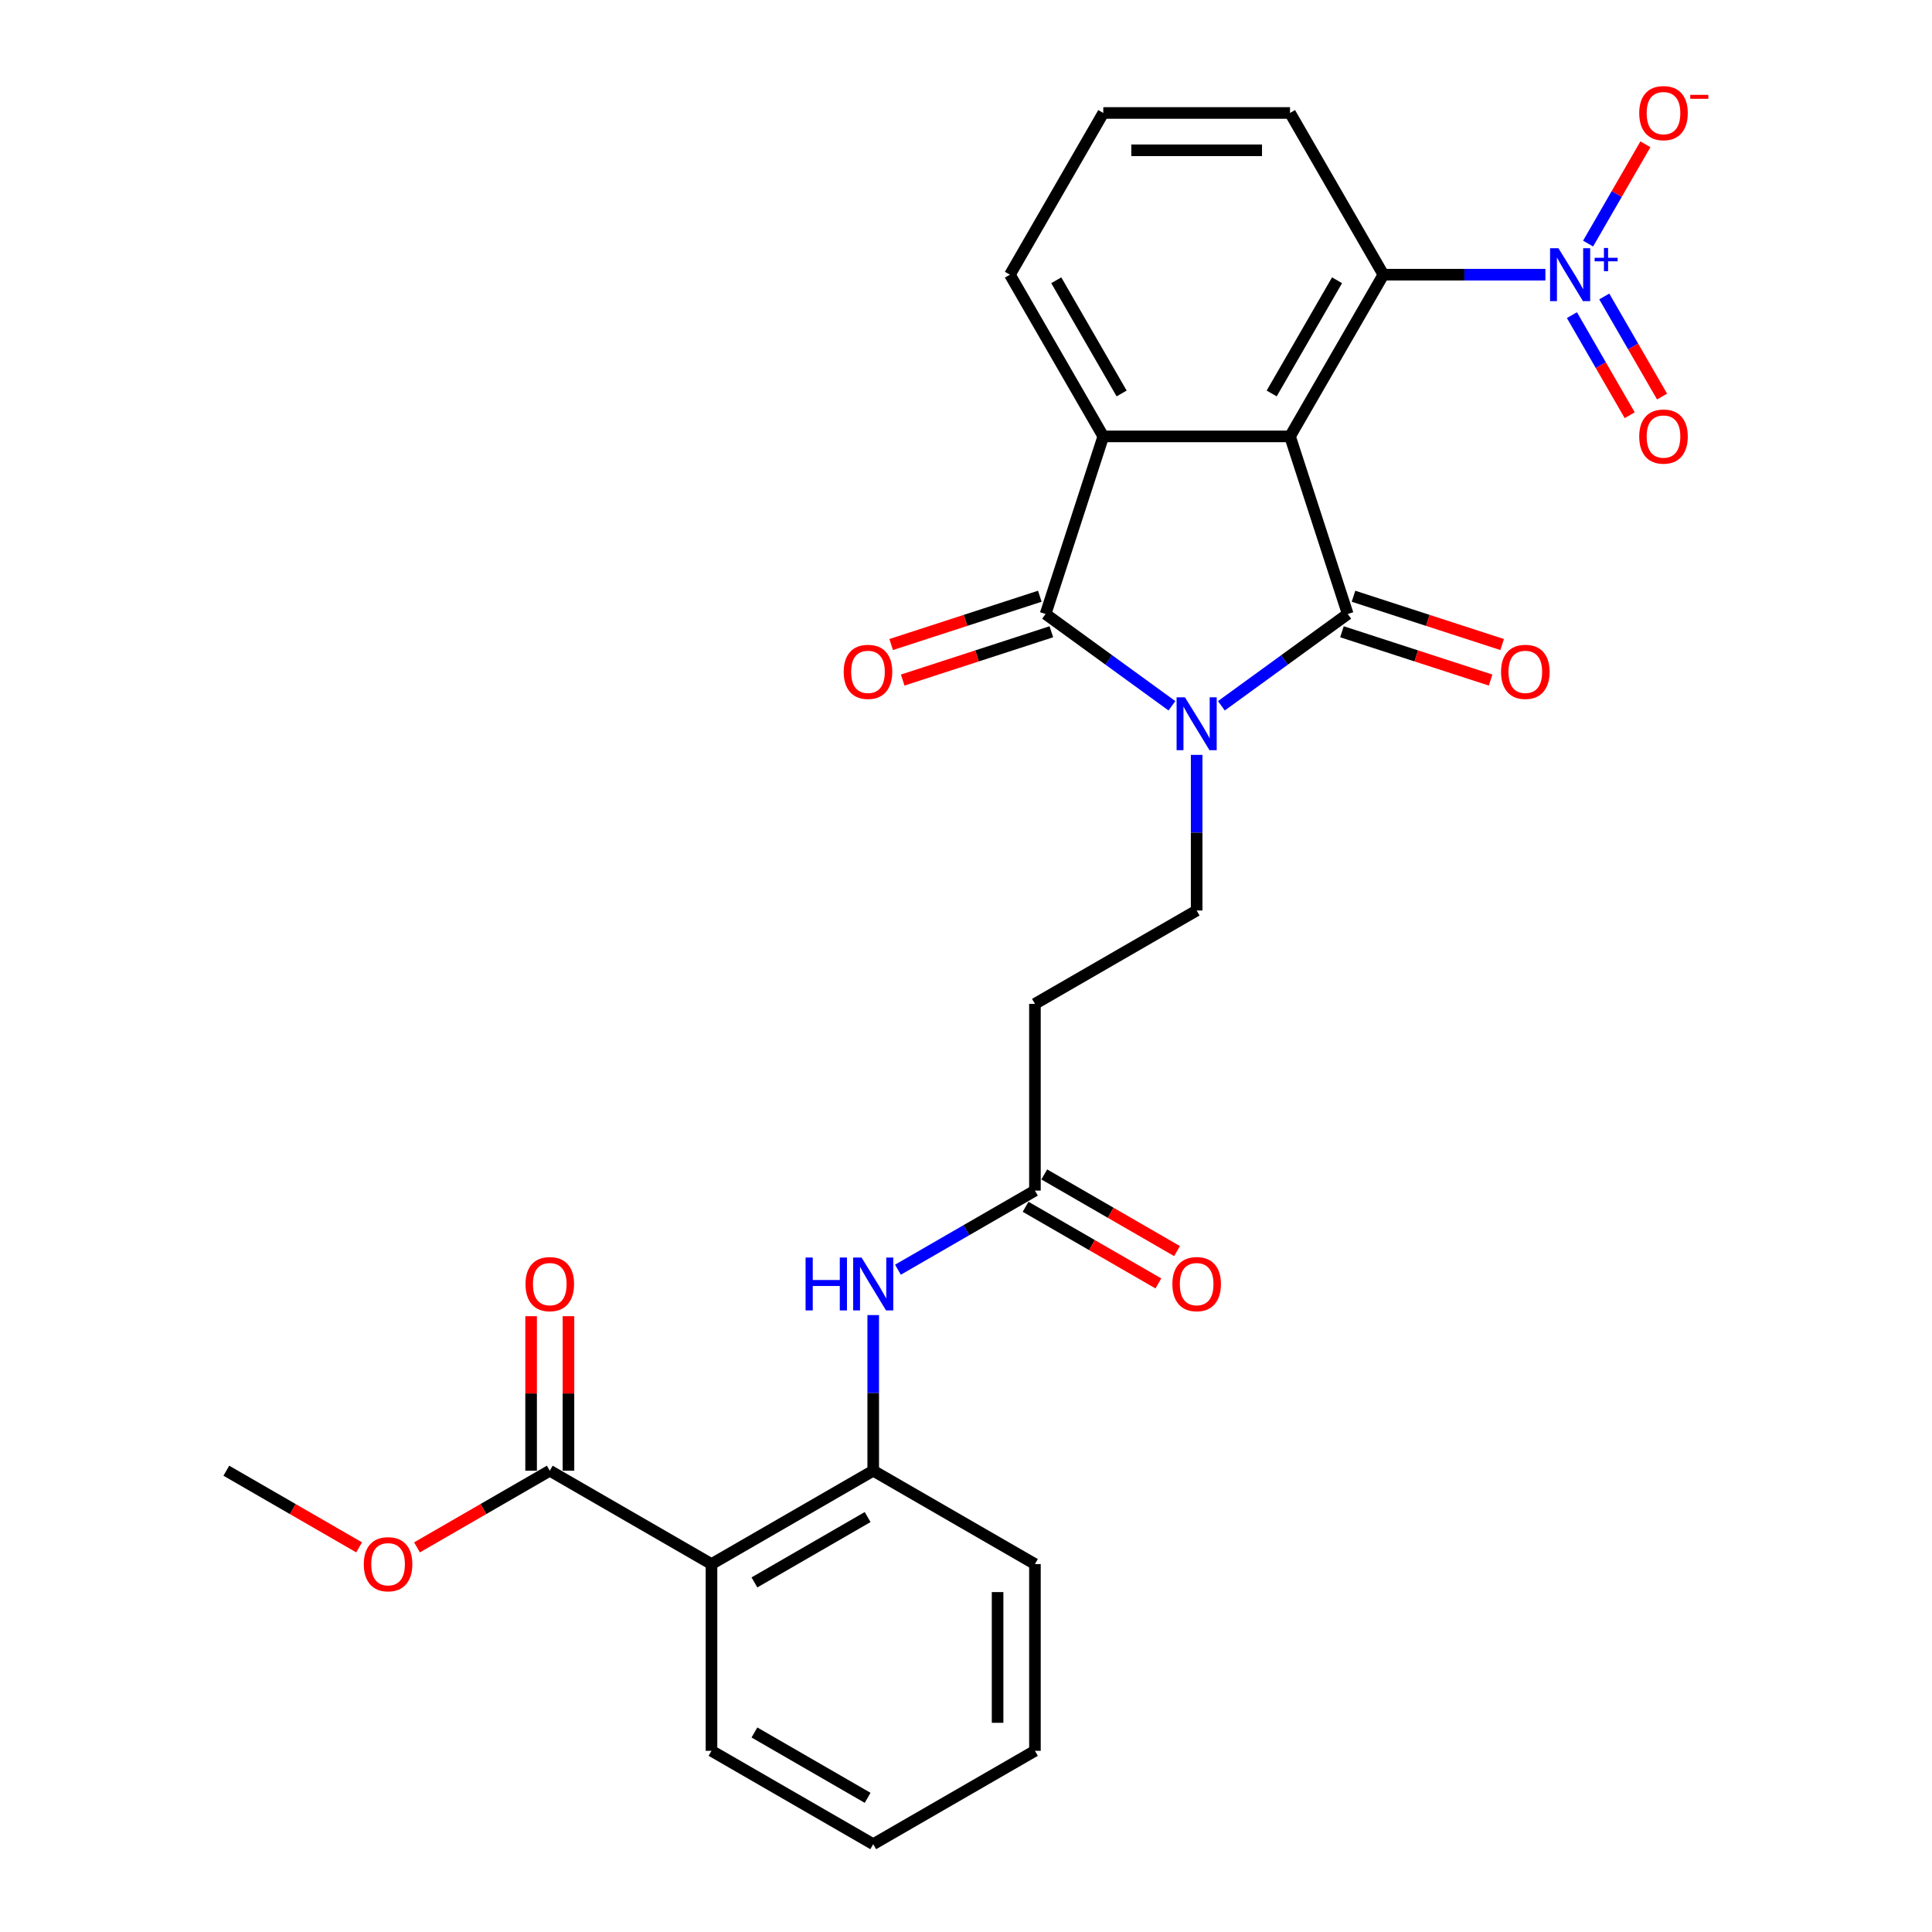 <?xml version='1.0' encoding='iso-8859-1'?>
<svg version='1.1' baseProfile='full'
              xmlns='http://www.w3.org/2000/svg'
                      xmlns:rdkit='http://www.rdkit.org/xml'
                      xmlns:xlink='http://www.w3.org/1999/xlink'
                  xml:space='preserve'
width='1000px' height='1000px' viewBox='0 0 1000 1000'>
<!-- END OF HEADER -->
<rect style='opacity:1.0;fill:#FFFFFF;stroke:none' width='1000' height='1000' x='0' y='0'> </rect>
<path class='bond-0' d='M 632.184,365.32 L 664.883,341.562' style='fill:none;fill-rule:evenodd;stroke:#0000FF;stroke-width:6px;stroke-linecap:butt;stroke-linejoin:miter;stroke-opacity:1' />
<path class='bond-0' d='M 664.883,341.562 L 697.582,317.805' style='fill:none;fill-rule:evenodd;stroke:#000000;stroke-width:6px;stroke-linecap:butt;stroke-linejoin:miter;stroke-opacity:1' />
<path class='bond-2' d='M 606.59,365.32 L 573.891,341.562' style='fill:none;fill-rule:evenodd;stroke:#0000FF;stroke-width:6px;stroke-linecap:butt;stroke-linejoin:miter;stroke-opacity:1' />
<path class='bond-2' d='M 573.891,341.562 L 541.192,317.805' style='fill:none;fill-rule:evenodd;stroke:#000000;stroke-width:6px;stroke-linecap:butt;stroke-linejoin:miter;stroke-opacity:1' />
<path class='bond-7' d='M 619.387,390.72 L 619.387,430.996' style='fill:none;fill-rule:evenodd;stroke:#0000FF;stroke-width:6px;stroke-linecap:butt;stroke-linejoin:miter;stroke-opacity:1' />
<path class='bond-7' d='M 619.387,430.996 L 619.387,471.272' style='fill:none;fill-rule:evenodd;stroke:#000000;stroke-width:6px;stroke-linecap:butt;stroke-linejoin:miter;stroke-opacity:1' />
<path class='bond-1' d='M 697.582,317.805 L 667.714,225.881' style='fill:none;fill-rule:evenodd;stroke:#000000;stroke-width:6px;stroke-linecap:butt;stroke-linejoin:miter;stroke-opacity:1' />
<path class='bond-13' d='M 694.596,326.997 L 733.067,339.498' style='fill:none;fill-rule:evenodd;stroke:#000000;stroke-width:6px;stroke-linecap:butt;stroke-linejoin:miter;stroke-opacity:1' />
<path class='bond-13' d='M 733.067,339.498 L 771.538,351.998' style='fill:none;fill-rule:evenodd;stroke:#FF0000;stroke-width:6px;stroke-linecap:butt;stroke-linejoin:miter;stroke-opacity:1' />
<path class='bond-13' d='M 700.569,308.613 L 739.04,321.113' style='fill:none;fill-rule:evenodd;stroke:#000000;stroke-width:6px;stroke-linecap:butt;stroke-linejoin:miter;stroke-opacity:1' />
<path class='bond-13' d='M 739.04,321.113 L 777.512,333.613' style='fill:none;fill-rule:evenodd;stroke:#FF0000;stroke-width:6px;stroke-linecap:butt;stroke-linejoin:miter;stroke-opacity:1' />
<path class='bond-5' d='M 667.714,225.881 L 716.042,142.176' style='fill:none;fill-rule:evenodd;stroke:#000000;stroke-width:6px;stroke-linecap:butt;stroke-linejoin:miter;stroke-opacity:1' />
<path class='bond-5' d='M 658.222,203.66 L 692.052,145.066' style='fill:none;fill-rule:evenodd;stroke:#000000;stroke-width:6px;stroke-linecap:butt;stroke-linejoin:miter;stroke-opacity:1' />
<path class='bond-28' d='M 667.714,225.881 L 571.06,225.881' style='fill:none;fill-rule:evenodd;stroke:#000000;stroke-width:6px;stroke-linecap:butt;stroke-linejoin:miter;stroke-opacity:1' />
<path class='bond-3' d='M 541.192,317.805 L 571.06,225.881' style='fill:none;fill-rule:evenodd;stroke:#000000;stroke-width:6px;stroke-linecap:butt;stroke-linejoin:miter;stroke-opacity:1' />
<path class='bond-15' d='M 538.205,308.613 L 499.734,321.113' style='fill:none;fill-rule:evenodd;stroke:#000000;stroke-width:6px;stroke-linecap:butt;stroke-linejoin:miter;stroke-opacity:1' />
<path class='bond-15' d='M 499.734,321.113 L 461.262,333.613' style='fill:none;fill-rule:evenodd;stroke:#FF0000;stroke-width:6px;stroke-linecap:butt;stroke-linejoin:miter;stroke-opacity:1' />
<path class='bond-15' d='M 544.179,326.997 L 505.707,339.498' style='fill:none;fill-rule:evenodd;stroke:#000000;stroke-width:6px;stroke-linecap:butt;stroke-linejoin:miter;stroke-opacity:1' />
<path class='bond-15' d='M 505.707,339.498 L 467.236,351.998' style='fill:none;fill-rule:evenodd;stroke:#FF0000;stroke-width:6px;stroke-linecap:butt;stroke-linejoin:miter;stroke-opacity:1' />
<path class='bond-19' d='M 571.06,225.881 L 522.732,142.176' style='fill:none;fill-rule:evenodd;stroke:#000000;stroke-width:6px;stroke-linecap:butt;stroke-linejoin:miter;stroke-opacity:1' />
<path class='bond-19' d='M 580.552,203.66 L 546.723,145.066' style='fill:none;fill-rule:evenodd;stroke:#000000;stroke-width:6px;stroke-linecap:butt;stroke-linejoin:miter;stroke-opacity:1' />
<path class='bond-4' d='M 799.899,142.176 L 757.971,142.176' style='fill:none;fill-rule:evenodd;stroke:#0000FF;stroke-width:6px;stroke-linecap:butt;stroke-linejoin:miter;stroke-opacity:1' />
<path class='bond-4' d='M 757.971,142.176 L 716.042,142.176' style='fill:none;fill-rule:evenodd;stroke:#000000;stroke-width:6px;stroke-linecap:butt;stroke-linejoin:miter;stroke-opacity:1' />
<path class='bond-14' d='M 821.993,126.073 L 836.827,100.38' style='fill:none;fill-rule:evenodd;stroke:#0000FF;stroke-width:6px;stroke-linecap:butt;stroke-linejoin:miter;stroke-opacity:1' />
<path class='bond-14' d='M 836.827,100.38 L 851.66,74.688' style='fill:none;fill-rule:evenodd;stroke:#FF0000;stroke-width:6px;stroke-linecap:butt;stroke-linejoin:miter;stroke-opacity:1' />
<path class='bond-16' d='M 813.623,163.111 L 828.579,189.016' style='fill:none;fill-rule:evenodd;stroke:#0000FF;stroke-width:6px;stroke-linecap:butt;stroke-linejoin:miter;stroke-opacity:1' />
<path class='bond-16' d='M 828.579,189.016 L 843.535,214.921' style='fill:none;fill-rule:evenodd;stroke:#FF0000;stroke-width:6px;stroke-linecap:butt;stroke-linejoin:miter;stroke-opacity:1' />
<path class='bond-16' d='M 830.364,153.445 L 845.32,179.351' style='fill:none;fill-rule:evenodd;stroke:#0000FF;stroke-width:6px;stroke-linecap:butt;stroke-linejoin:miter;stroke-opacity:1' />
<path class='bond-16' d='M 845.32,179.351 L 860.277,205.256' style='fill:none;fill-rule:evenodd;stroke:#FF0000;stroke-width:6px;stroke-linecap:butt;stroke-linejoin:miter;stroke-opacity:1' />
<path class='bond-22' d='M 716.042,142.176 L 667.714,58.47' style='fill:none;fill-rule:evenodd;stroke:#000000;stroke-width:6px;stroke-linecap:butt;stroke-linejoin:miter;stroke-opacity:1' />
<path class='bond-6' d='M 368.271,809.563 L 451.976,761.236' style='fill:none;fill-rule:evenodd;stroke:#000000;stroke-width:6px;stroke-linecap:butt;stroke-linejoin:miter;stroke-opacity:1' />
<path class='bond-6' d='M 390.492,819.055 L 449.086,785.226' style='fill:none;fill-rule:evenodd;stroke:#000000;stroke-width:6px;stroke-linecap:butt;stroke-linejoin:miter;stroke-opacity:1' />
<path class='bond-9' d='M 368.271,809.563 L 284.565,761.236' style='fill:none;fill-rule:evenodd;stroke:#000000;stroke-width:6px;stroke-linecap:butt;stroke-linejoin:miter;stroke-opacity:1' />
<path class='bond-21' d='M 368.271,809.563 L 368.271,906.218' style='fill:none;fill-rule:evenodd;stroke:#000000;stroke-width:6px;stroke-linecap:butt;stroke-linejoin:miter;stroke-opacity:1' />
<path class='bond-12' d='M 619.387,471.272 L 535.682,519.599' style='fill:none;fill-rule:evenodd;stroke:#000000;stroke-width:6px;stroke-linecap:butt;stroke-linejoin:miter;stroke-opacity:1' />
<path class='bond-8' d='M 451.976,761.236 L 451.976,720.96' style='fill:none;fill-rule:evenodd;stroke:#000000;stroke-width:6px;stroke-linecap:butt;stroke-linejoin:miter;stroke-opacity:1' />
<path class='bond-8' d='M 451.976,720.96 L 451.976,680.684' style='fill:none;fill-rule:evenodd;stroke:#0000FF;stroke-width:6px;stroke-linecap:butt;stroke-linejoin:miter;stroke-opacity:1' />
<path class='bond-23' d='M 451.976,761.236 L 535.682,809.563' style='fill:none;fill-rule:evenodd;stroke:#000000;stroke-width:6px;stroke-linecap:butt;stroke-linejoin:miter;stroke-opacity:1' />
<path class='bond-17' d='M 294.231,761.236 L 294.231,721.25' style='fill:none;fill-rule:evenodd;stroke:#000000;stroke-width:6px;stroke-linecap:butt;stroke-linejoin:miter;stroke-opacity:1' />
<path class='bond-17' d='M 294.231,721.25 L 294.231,681.264' style='fill:none;fill-rule:evenodd;stroke:#FF0000;stroke-width:6px;stroke-linecap:butt;stroke-linejoin:miter;stroke-opacity:1' />
<path class='bond-17' d='M 274.9,761.236 L 274.9,721.25' style='fill:none;fill-rule:evenodd;stroke:#000000;stroke-width:6px;stroke-linecap:butt;stroke-linejoin:miter;stroke-opacity:1' />
<path class='bond-17' d='M 274.9,721.25 L 274.9,681.264' style='fill:none;fill-rule:evenodd;stroke:#FF0000;stroke-width:6px;stroke-linecap:butt;stroke-linejoin:miter;stroke-opacity:1' />
<path class='bond-20' d='M 284.565,761.236 L 250.203,781.075' style='fill:none;fill-rule:evenodd;stroke:#000000;stroke-width:6px;stroke-linecap:butt;stroke-linejoin:miter;stroke-opacity:1' />
<path class='bond-20' d='M 250.203,781.075 L 215.841,800.914' style='fill:none;fill-rule:evenodd;stroke:#FF0000;stroke-width:6px;stroke-linecap:butt;stroke-linejoin:miter;stroke-opacity:1' />
<path class='bond-10' d='M 464.773,657.193 L 500.227,636.723' style='fill:none;fill-rule:evenodd;stroke:#0000FF;stroke-width:6px;stroke-linecap:butt;stroke-linejoin:miter;stroke-opacity:1' />
<path class='bond-10' d='M 500.227,636.723 L 535.682,616.254' style='fill:none;fill-rule:evenodd;stroke:#000000;stroke-width:6px;stroke-linecap:butt;stroke-linejoin:miter;stroke-opacity:1' />
<path class='bond-11' d='M 535.682,616.254 L 535.682,519.599' style='fill:none;fill-rule:evenodd;stroke:#000000;stroke-width:6px;stroke-linecap:butt;stroke-linejoin:miter;stroke-opacity:1' />
<path class='bond-18' d='M 530.849,624.625 L 565.211,644.463' style='fill:none;fill-rule:evenodd;stroke:#000000;stroke-width:6px;stroke-linecap:butt;stroke-linejoin:miter;stroke-opacity:1' />
<path class='bond-18' d='M 565.211,644.463 L 599.573,664.302' style='fill:none;fill-rule:evenodd;stroke:#FF0000;stroke-width:6px;stroke-linecap:butt;stroke-linejoin:miter;stroke-opacity:1' />
<path class='bond-18' d='M 540.514,607.883 L 574.876,627.722' style='fill:none;fill-rule:evenodd;stroke:#000000;stroke-width:6px;stroke-linecap:butt;stroke-linejoin:miter;stroke-opacity:1' />
<path class='bond-18' d='M 574.876,627.722 L 609.238,647.561' style='fill:none;fill-rule:evenodd;stroke:#FF0000;stroke-width:6px;stroke-linecap:butt;stroke-linejoin:miter;stroke-opacity:1' />
<path class='bond-24' d='M 522.732,142.176 L 571.06,58.47' style='fill:none;fill-rule:evenodd;stroke:#000000;stroke-width:6px;stroke-linecap:butt;stroke-linejoin:miter;stroke-opacity:1' />
<path class='bond-25' d='M 185.878,800.914 L 151.516,781.075' style='fill:none;fill-rule:evenodd;stroke:#FF0000;stroke-width:6px;stroke-linecap:butt;stroke-linejoin:miter;stroke-opacity:1' />
<path class='bond-25' d='M 151.516,781.075 L 117.154,761.236' style='fill:none;fill-rule:evenodd;stroke:#000000;stroke-width:6px;stroke-linecap:butt;stroke-linejoin:miter;stroke-opacity:1' />
<path class='bond-30' d='M 368.271,906.218 L 451.976,954.545' style='fill:none;fill-rule:evenodd;stroke:#000000;stroke-width:6px;stroke-linecap:butt;stroke-linejoin:miter;stroke-opacity:1' />
<path class='bond-30' d='M 390.492,896.726 L 449.086,930.555' style='fill:none;fill-rule:evenodd;stroke:#000000;stroke-width:6px;stroke-linecap:butt;stroke-linejoin:miter;stroke-opacity:1' />
<path class='bond-29' d='M 667.714,58.47 L 571.06,58.47' style='fill:none;fill-rule:evenodd;stroke:#000000;stroke-width:6px;stroke-linecap:butt;stroke-linejoin:miter;stroke-opacity:1' />
<path class='bond-29' d='M 653.216,77.801 L 585.558,77.801' style='fill:none;fill-rule:evenodd;stroke:#000000;stroke-width:6px;stroke-linecap:butt;stroke-linejoin:miter;stroke-opacity:1' />
<path class='bond-27' d='M 535.682,809.563 L 535.682,906.218' style='fill:none;fill-rule:evenodd;stroke:#000000;stroke-width:6px;stroke-linecap:butt;stroke-linejoin:miter;stroke-opacity:1' />
<path class='bond-27' d='M 516.351,824.062 L 516.351,891.72' style='fill:none;fill-rule:evenodd;stroke:#000000;stroke-width:6px;stroke-linecap:butt;stroke-linejoin:miter;stroke-opacity:1' />
<path class='bond-26' d='M 451.976,954.545 L 535.682,906.218' style='fill:none;fill-rule:evenodd;stroke:#000000;stroke-width:6px;stroke-linecap:butt;stroke-linejoin:miter;stroke-opacity:1' />
<path  class='atom-0' d='M 613.336 360.931
L 622.306 375.429
Q 623.195 376.86, 624.626 379.45
Q 626.056 382.04, 626.134 382.195
L 626.134 360.931
L 629.768 360.931
L 629.768 388.304
L 626.018 388.304
L 616.391 372.452
Q 615.27 370.596, 614.071 368.47
Q 612.911 366.344, 612.563 365.686
L 612.563 388.304
L 609.006 388.304
L 609.006 360.931
L 613.336 360.931
' fill='#0000FF'/>
<path  class='atom-5' d='M 806.646 128.489
L 815.615 142.987
Q 816.505 144.418, 817.935 147.008
Q 819.366 149.599, 819.443 149.753
L 819.443 128.489
L 823.077 128.489
L 823.077 155.862
L 819.327 155.862
L 809.7 140.01
Q 808.579 138.155, 807.38 136.028
Q 806.221 133.902, 805.873 133.245
L 805.873 155.862
L 802.316 155.862
L 802.316 128.489
L 806.646 128.489
' fill='#0000FF'/>
<path  class='atom-5' d='M 825.374 133.423
L 830.196 133.423
L 830.196 128.345
L 832.34 128.345
L 832.34 133.423
L 837.29 133.423
L 837.29 135.26
L 832.34 135.26
L 832.34 140.364
L 830.196 140.364
L 830.196 135.26
L 825.374 135.26
L 825.374 133.423
' fill='#0000FF'/>
<path  class='atom-11' d='M 416.968 650.895
L 420.679 650.895
L 420.679 662.532
L 434.675 662.532
L 434.675 650.895
L 438.387 650.895
L 438.387 678.268
L 434.675 678.268
L 434.675 665.625
L 420.679 665.625
L 420.679 678.268
L 416.968 678.268
L 416.968 650.895
' fill='#0000FF'/>
<path  class='atom-11' d='M 445.926 650.895
L 454.895 665.393
Q 455.784 666.824, 457.215 669.414
Q 458.645 672.004, 458.723 672.159
L 458.723 650.895
L 462.357 650.895
L 462.357 678.268
L 458.607 678.268
L 448.98 662.416
Q 447.859 660.561, 446.66 658.434
Q 445.5 656.308, 445.152 655.65
L 445.152 678.268
L 441.595 678.268
L 441.595 650.895
L 445.926 650.895
' fill='#0000FF'/>
<path  class='atom-14' d='M 776.941 347.75
Q 776.941 341.178, 780.189 337.505
Q 783.436 333.832, 789.506 333.832
Q 795.576 333.832, 798.824 337.505
Q 802.072 341.178, 802.072 347.75
Q 802.072 354.4, 798.785 358.189
Q 795.499 361.939, 789.506 361.939
Q 783.475 361.939, 780.189 358.189
Q 776.941 354.439, 776.941 347.75
M 789.506 358.846
Q 793.682 358.846, 795.924 356.063
Q 798.205 353.24, 798.205 347.75
Q 798.205 342.376, 795.924 339.67
Q 793.682 336.925, 789.506 336.925
Q 785.331 336.925, 783.05 339.631
Q 780.807 342.338, 780.807 347.75
Q 780.807 353.279, 783.05 356.063
Q 785.331 358.846, 789.506 358.846
' fill='#FF0000'/>
<path  class='atom-15' d='M 848.459 58.547
Q 848.459 51.975, 851.706 48.302
Q 854.954 44.629, 861.024 44.629
Q 867.094 44.629, 870.341 48.302
Q 873.589 51.975, 873.589 58.547
Q 873.589 65.197, 870.303 68.986
Q 867.016 72.736, 861.024 72.736
Q 854.993 72.736, 851.706 68.986
Q 848.459 65.236, 848.459 58.547
M 861.024 69.643
Q 865.199 69.643, 867.442 66.86
Q 869.723 64.037, 869.723 58.547
Q 869.723 53.173, 867.442 50.467
Q 865.199 47.722, 861.024 47.722
Q 856.848 47.722, 854.567 50.428
Q 852.325 53.135, 852.325 58.547
Q 852.325 64.076, 854.567 66.86
Q 856.848 69.643, 861.024 69.643
' fill='#FF0000'/>
<path  class='atom-15' d='M 874.865 49.097
L 884.229 49.097
L 884.229 51.138
L 874.865 51.138
L 874.865 49.097
' fill='#FF0000'/>
<path  class='atom-16' d='M 436.703 347.75
Q 436.703 341.178, 439.95 337.505
Q 443.198 333.832, 449.268 333.832
Q 455.338 333.832, 458.585 337.505
Q 461.833 341.178, 461.833 347.75
Q 461.833 354.4, 458.546 358.189
Q 455.26 361.939, 449.268 361.939
Q 443.236 361.939, 439.95 358.189
Q 436.703 354.439, 436.703 347.75
M 449.268 358.846
Q 453.443 358.846, 455.686 356.063
Q 457.967 353.24, 457.967 347.75
Q 457.967 342.376, 455.686 339.67
Q 453.443 336.925, 449.268 336.925
Q 445.092 336.925, 442.811 339.631
Q 440.569 342.338, 440.569 347.75
Q 440.569 353.279, 442.811 356.063
Q 445.092 358.846, 449.268 358.846
' fill='#FF0000'/>
<path  class='atom-17' d='M 848.459 225.958
Q 848.459 219.386, 851.706 215.713
Q 854.954 212.04, 861.024 212.04
Q 867.094 212.04, 870.341 215.713
Q 873.589 219.386, 873.589 225.958
Q 873.589 232.608, 870.303 236.397
Q 867.016 240.147, 861.024 240.147
Q 854.993 240.147, 851.706 236.397
Q 848.459 232.647, 848.459 225.958
M 861.024 237.054
Q 865.199 237.054, 867.442 234.271
Q 869.723 231.448, 869.723 225.958
Q 869.723 220.584, 867.442 217.878
Q 865.199 215.133, 861.024 215.133
Q 856.848 215.133, 854.567 217.839
Q 852.325 220.546, 852.325 225.958
Q 852.325 231.487, 854.567 234.271
Q 856.848 237.054, 861.024 237.054
' fill='#FF0000'/>
<path  class='atom-18' d='M 272 664.659
Q 272 658.086, 275.248 654.413
Q 278.495 650.74, 284.565 650.74
Q 290.635 650.74, 293.883 654.413
Q 297.13 658.086, 297.13 664.659
Q 297.13 671.309, 293.844 675.097
Q 290.558 678.848, 284.565 678.848
Q 278.534 678.848, 275.248 675.097
Q 272 671.347, 272 664.659
M 284.565 675.755
Q 288.741 675.755, 290.983 672.971
Q 293.264 670.149, 293.264 664.659
Q 293.264 659.285, 290.983 656.578
Q 288.741 653.833, 284.565 653.833
Q 280.39 653.833, 278.109 656.54
Q 275.866 659.246, 275.866 664.659
Q 275.866 670.187, 278.109 672.971
Q 280.39 675.755, 284.565 675.755
' fill='#FF0000'/>
<path  class='atom-19' d='M 606.822 664.659
Q 606.822 658.086, 610.07 654.413
Q 613.317 650.74, 619.387 650.74
Q 625.457 650.74, 628.705 654.413
Q 631.952 658.086, 631.952 664.659
Q 631.952 671.309, 628.666 675.097
Q 625.38 678.848, 619.387 678.848
Q 613.356 678.848, 610.07 675.097
Q 606.822 671.347, 606.822 664.659
M 619.387 675.755
Q 623.563 675.755, 625.805 672.971
Q 628.086 670.149, 628.086 664.659
Q 628.086 659.285, 625.805 656.578
Q 623.563 653.833, 619.387 653.833
Q 615.212 653.833, 612.93 656.54
Q 610.688 659.246, 610.688 664.659
Q 610.688 670.187, 612.93 672.971
Q 615.212 675.755, 619.387 675.755
' fill='#FF0000'/>
<path  class='atom-21' d='M 188.295 809.641
Q 188.295 803.068, 191.542 799.395
Q 194.79 795.722, 200.86 795.722
Q 206.93 795.722, 210.177 799.395
Q 213.425 803.068, 213.425 809.641
Q 213.425 816.291, 210.139 820.079
Q 206.852 823.83, 200.86 823.83
Q 194.829 823.83, 191.542 820.079
Q 188.295 816.329, 188.295 809.641
M 200.86 820.737
Q 205.035 820.737, 207.278 817.953
Q 209.559 815.131, 209.559 809.641
Q 209.559 804.267, 207.278 801.56
Q 205.035 798.815, 200.86 798.815
Q 196.684 798.815, 194.403 801.522
Q 192.161 804.228, 192.161 809.641
Q 192.161 815.169, 194.403 817.953
Q 196.684 820.737, 200.86 820.737
' fill='#FF0000'/>
</svg>
